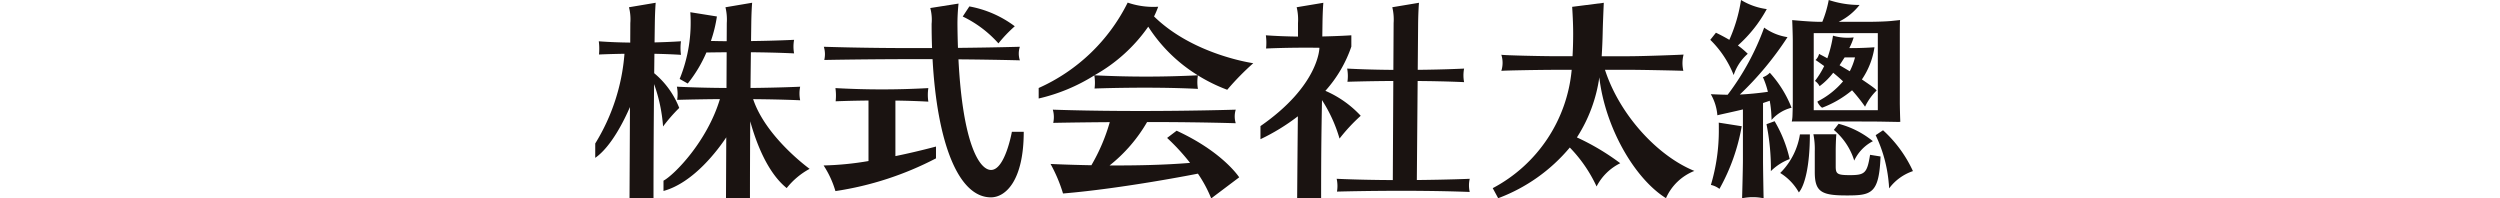 <svg xmlns="http://www.w3.org/2000/svg" xmlns:xlink="http://www.w3.org/1999/xlink" width="252" height="20" viewBox="0 0 252 20">
  <defs>
    <clipPath id="clip-path">
      <rect id="長方形_877" data-name="長方形 877" width="132.823" height="20" transform="translate(0 0)" fill="none"/>
    </clipPath>
  </defs>
  <g id="グループ_490" data-name="グループ 490" transform="translate(-217 -637)">
    <rect id="長方形_876" data-name="長方形 876" width="252" height="20" transform="translate(217 637)" fill="#fff" opacity="0"/>
    <g id="グループ_491" data-name="グループ 491" transform="translate(277 637)">
      <g id="グループ_829" data-name="グループ 829" transform="translate(0 0)" clip-path="url(#clip-path)">
        <path id="パス_1560" data-name="パス 1560" d="M8.466,11.748a8.6,8.6,0,0,0-2.523-3.5c.007-.693.015-1.347.022-1.957.879.017,1.79.049,2.677.105a5.1,5.1,0,0,1,0-1.367s-1.077.077-2.662.115c.01-.744.019-1.4.027-1.957.019-1.3.086-2.04.086-2.04L3.4,1.6A4.849,4.849,0,0,1,3.537,3.19L3.528,5.162c-1.016-.012-2.1-.05-3.17-.13A5.842,5.842,0,0,1,.377,6.363s1.047-.051,2.57-.073A20.157,20.157,0,0,1,0,15.332V16.78c1.631-1.141,2.927-3.8,3.5-5.123L3.456,20.85H5.873c0-4.23.027-8.23.059-11.507a16.138,16.138,0,0,1,.905,4.275,16.7,16.7,0,0,1,1.629-1.87" transform="translate(0 -0.869)" fill="#1a1311"/>
        <path id="パス_1561" data-name="パス 1561" d="M37.209,10.862c1.537.013,3.164.046,4.739.113a3.42,3.42,0,0,1,0-1.367s-2.086.1-5.006.127c.012-1.32.026-2.529.039-3.6,1.41.012,2.906.046,4.354.114a3.784,3.784,0,0,1,0-1.367s-1.8.095-4.339.125c.009-.69.018-1.3.025-1.822.019-1.3.086-2.04.086-2.04L34.417,1.6a5.273,5.273,0,0,1,.134,1.592l-.009,1.828c-.519,0-1.051-.012-1.592-.024a13.652,13.652,0,0,0,.605-2.468L30.874,2.1A15.006,15.006,0,0,1,29.8,8.826l.816.462A13.579,13.579,0,0,0,32.495,6.16c.6-.01,1.29-.019,2.043-.024l-.017,3.6c-1.594-.01-3.309-.047-5-.132a3.918,3.918,0,0,1,.028,1.331s1.78-.057,4.309-.077c-1.3,4.309-4.62,7.651-5.687,8.223v1.038c3.056-.841,5.518-4.189,6.328-5.407l-.028,6.132h2.416c0-2.723.011-5.349.027-7.75.6,2.176,1.738,5.172,3.675,6.733A7.475,7.475,0,0,1,42.9,17.888s-4.4-3.163-5.693-7.026" transform="translate(-21.291 -0.868)" fill="#1a1311"/>
        <path id="パス_1562" data-name="パス 1562" d="M113.326,14.418s-.682,3.844-2.1,3.844c-1.184,0-2.855-2.685-3.285-11.15,2.036.017,4.141.049,6.19.1a2.188,2.188,0,0,1,0-1.367s-2.518.075-6.239.113c-.027-.766-.046-1.57-.052-2.425a19.28,19.28,0,0,1,.11-2.041l-2.849.448a4.54,4.54,0,0,1,.135,1.593q0,1.257.045,2.444c-3.286.013-7.134-.013-10.911-.132a2.5,2.5,0,0,1,.045,1.331s4.87-.1,10.916-.082c.462,8.442,2.6,13.93,5.884,13.93,1.464,0,3.307-1.665,3.307-6.61Z" transform="translate(-71.329 -1.131)" fill="#1a1311"/>
        <path id="パス_1563" data-name="パス 1563" d="M101.509,37.623c1.083.015,2.219.048,3.32.11a4.52,4.52,0,0,1,0-1.367,83.582,83.582,0,0,1-9.366,0,5.18,5.18,0,0,1,.021,1.331s1.372-.059,3.312-.078v6.1a30.618,30.618,0,0,1-4.525.445,9.629,9.629,0,0,1,1.192,2.584,32.215,32.215,0,0,0,10.137-3.3V42.258c-1.508.4-2.871.714-4.091.964Z" transform="translate(-71.252 -27.486)" fill="#1a1311"/>
        <path id="パス_1564" data-name="パス 1564" d="M155.306,6.359a13.9,13.9,0,0,1,1.645-1.723,10.873,10.873,0,0,0-4.577-2l-.668,1.018a11.461,11.461,0,0,1,3.6,2.709" transform="translate(-114.662 -1.989)" fill="#1a1311"/>
        <path id="パス_1565" data-name="パス 1565" d="M194.681,2.466a9.143,9.143,0,0,0,.416-.977,7.947,7.947,0,0,1-3.075-.416,18.38,18.38,0,0,1-8.971,8.607v1.059a18.253,18.253,0,0,0,5.61-2.331,4.6,4.6,0,0,1,.023,1.325s5.512-.212,10.418.036a4.067,4.067,0,0,1,0-1.36,16.631,16.631,0,0,0,2.955,1.45,26.822,26.822,0,0,1,2.625-2.678s-6.038-.833-10-4.712M188.669,8.4a16.266,16.266,0,0,0,5.426-4.9,15.712,15.712,0,0,0,5,4.9,103.772,103.772,0,0,1-10.421,0" transform="translate(-138.352 -0.81)" fill="#1a1311"/>
        <path id="パス_1566" data-name="パス 1566" d="M200.671,47.393l-.957.724a21.343,21.343,0,0,1,2.315,2.516c-2.651.219-5.6.271-8.111.258a15.451,15.451,0,0,0,3.779-4.376c2.808,0,5.935.034,8.935.12a2.336,2.336,0,0,1,0-1.367s-9.443.3-18.439,0a2.671,2.671,0,0,1,.042,1.331s2.322-.05,5.7-.073a18.746,18.746,0,0,1-1.853,4.344c-2.428-.043-4.117-.13-4.117-.13a15.167,15.167,0,0,1,1.258,2.978c6.121-.512,13.593-2,13.593-2l0-.006a12.9,12.9,0,0,1,1.343,2.5l2.822-2.124s-1.617-2.539-6.31-4.7" transform="translate(-142.07 -34.214)" fill="#1a1311"/>
        <path id="パス_1567" data-name="パス 1567" d="M319.5,18.891s-2.219.095-5.334.123l.082-9.981c1.512.012,3.124.045,4.682.115a3.6,3.6,0,0,1,0-1.367s-1.943.1-4.673.126l.039-4.718c.019-1.3.086-2.04.086-2.04l-2.69.448a5.274,5.274,0,0,1,.134,1.592L311.8,7.912c-1.487-.011-3.082-.048-4.656-.131a4.129,4.129,0,0,1,.027,1.33s1.943-.066,4.623-.081l-.05,9.99c-1.793-.007-3.739-.043-5.658-.129a3.43,3.43,0,0,1,.031,1.291s7.08-.205,13.38.035a2.994,2.994,0,0,1,0-1.326" transform="translate(-231.349 -0.868)" fill="#1a1311"/>
        <path id="パス_1568" data-name="パス 1568" d="M282.6,14.832a17.874,17.874,0,0,1,2.133-2.292,10.572,10.572,0,0,0-3.563-2.515,12.938,12.938,0,0,0,2.618-4.459V4.427s-1.193.082-2.928.118l.019-1.355c.019-1.3.086-2.04.086-2.04l-2.689.448a5.275,5.275,0,0,1,.134,1.593l0,1.366c-1.04-.013-2.146-.051-3.239-.129a5.628,5.628,0,0,1,.02,1.331s2.392-.119,5.378-.074c0,0,0,3.774-5.942,7.894V14.9a20.912,20.912,0,0,0,3.77-2.309c-.012,1.216-.034,3.2-.072,8.263h2.416c0-5.428.044-7.119.087-9.895a14.576,14.576,0,0,1,1.768,3.876" transform="translate(-207.572 -0.869)" fill="#1a1311"/>
        <path id="パス_1569" data-name="パス 1569" d="M463.078,4.585a8.186,8.186,0,0,1,.991.837,4.854,4.854,0,0,0-1.419,2.145,10.184,10.184,0,0,0-2.358-3.552l.57-.718c.528.253.95.485,1.351.718A15.534,15.534,0,0,0,463.392,0a6.64,6.64,0,0,0,2.594.916,13.569,13.569,0,0,1-2.909,3.667m-1.86,14.458a2.147,2.147,0,0,0-.863-.4,19.168,19.168,0,0,0,.8-5.552V12.67c0-.169-.01-.309-.01-.309l2.317.364a19.9,19.9,0,0,1-2.246,6.317m7.266-8.181a3.922,3.922,0,0,0-2.013,1.232s0-.214-.015-.438a10.412,10.412,0,0,0-.169-1.5c-.232.084-.443.148-.675.232V16.2c0,.718.053,3.7.059,3.785a5.384,5.384,0,0,0-2.169,0c.007-.21.083-2.983.083-3.827v-5.13c-.654.169-2.227.5-2.575.591a5.033,5.033,0,0,0-.662-2.124c.161.007,1.253.055,1.7.055a25.639,25.639,0,0,0,3.679-6.766,5.317,5.317,0,0,0,2.353.959,32,32,0,0,1-4.807,5.786c.866-.042,1.795-.126,2.829-.274a8.2,8.2,0,0,0-.485-1.436l-.02-.035a1.762,1.762,0,0,0,.7-.451,11.426,11.426,0,0,1,2.193,3.534m-.191,5.165a5.387,5.387,0,0,0-1.9,1.221c.013-.27.007-.6,0-.841a23.071,23.071,0,0,0-.438-3.894l.819-.3a13.2,13.2,0,0,1,1.518,3.818m.927,3.362a5.42,5.42,0,0,0-1.881-1.961s.088-.093.173-.177a7.016,7.016,0,0,0,1.816-3.715h1c0,3.209-.524,5.174-1.112,5.854M479.439,12.1c0,.074.01.178.01.178a1.7,1.7,0,0,1-.242.012c-.233,0-1.964-.042-2.871-.042,0,0-7.469-.006-7.828,0a3.651,3.651,0,0,0,.063-.44c.014-.147.038-1.168.038-1.569V4.1c0-.359-.031-1.528-.061-2.074.275.02,1.813.174,2.847.174h.19a11.1,11.1,0,0,0,.648-2.2,9.847,9.847,0,0,0,3.106.5,5.969,5.969,0,0,1-2.107,1.7h2.787c1.245,0,2.129-.048,2.514-.086.423-.042.885-.092.885-.092-.021.38-.021,1.3-.021,1.761v6.5c0,.359.025,1.479.042,1.815M477.18,3.339h-6.46v7.769h6.46ZM473.992,19.7c-2.512,0-3.167-.38-3.167-2.364v-2.09a7.572,7.572,0,0,0-.139-1.71H473c-.043.464-.064,1.225-.064,1.668v1.562c0,.76.148.887,1.415.887,1.52,0,1.752-.19,2.048-2.048l1.056.169c-.148,3.779-.929,3.927-3.463,3.927m3.071-10.58a5.756,5.756,0,0,0-1.171,1.635c-.064-.1-.085-.133-.148-.217A18.225,18.225,0,0,0,474.583,9.1a10.492,10.492,0,0,1-3,1.752c-.127,0-.486-.486-.486-.612l.021-.021A8.208,8.208,0,0,0,473.675,8.2c-.317-.3-.654-.591-.992-.866a7.027,7.027,0,0,1-1.371,1.352,1.486,1.486,0,0,0-.466-.528,8.737,8.737,0,0,0,.929-1.5c-.3-.211-.576-.418-.871-.608a1.293,1.293,0,0,0,.356-.618c.275.148.578.3.832.444a12.28,12.28,0,0,0,.57-2.28,5.305,5.305,0,0,0,2.084.174,5.95,5.95,0,0,1-.443,1.078s1.047.018,2.539-.081a7.772,7.772,0,0,1-1.267,3.241c1.309.887,1.347.949,1.488,1.115m-.384,5.111A4.218,4.218,0,0,0,474.8,16.19c-.051-.183-.066-.2-.109-.332a6.6,6.6,0,0,0-1.921-2.744l-.021-.021.481-.613a9.059,9.059,0,0,1,3.452,1.751m-2.849-8.443c-.169.253-.34.533-.509.787l1.029.607a6.525,6.525,0,0,0,.527-1.393Zm6.888,11.459a4.978,4.978,0,0,0-2.4,1.741c-.015-.179-.021-.407-.042-.555a13.924,13.924,0,0,0-1.309-4.792V13.62l.736-.488a12.712,12.712,0,0,1,3.014,4.115" transform="translate(-347.896 0)" fill="#1a1311"/>
        <path id="パス_1570" data-name="パス 1570" d="M387.949,20.834c-3.209-2.005-6.149-7.2-6.719-12.181a15.054,15.054,0,0,1-2.259,6.059,23.841,23.841,0,0,1,4.37,2.6,5.309,5.309,0,0,0-2.386,2.343,14.154,14.154,0,0,0-2.7-3.926,17.3,17.3,0,0,1-7.22,5.109l-.549-1.013a15.025,15.025,0,0,0,7.959-11.928H376.8c-1.372,0-5.193.063-5.447.106a2.672,2.672,0,0,0,0-1.626c.253.063,4.159.148,5.447.148h1.731c.042-.718.063-1.52.063-2.259,0-1.14-.069-2.184-.1-2.719l3.187-.407s-.084,1.859-.106,2.788c-.021,1.077-.063,1.9-.105,2.6h2.66c1.562,0,5.425-.148,5.594-.169A3.451,3.451,0,0,0,389.7,8c-.254-.021-4.138-.106-5.573-.106H381.8c1.478,4.56,5.318,8.7,9.013,10.194a5.217,5.217,0,0,0-2.864,2.747" transform="translate(-280.019 -0.859)" fill="#1a1311"/>
      </g>
    </g>
  </g>
</svg>
